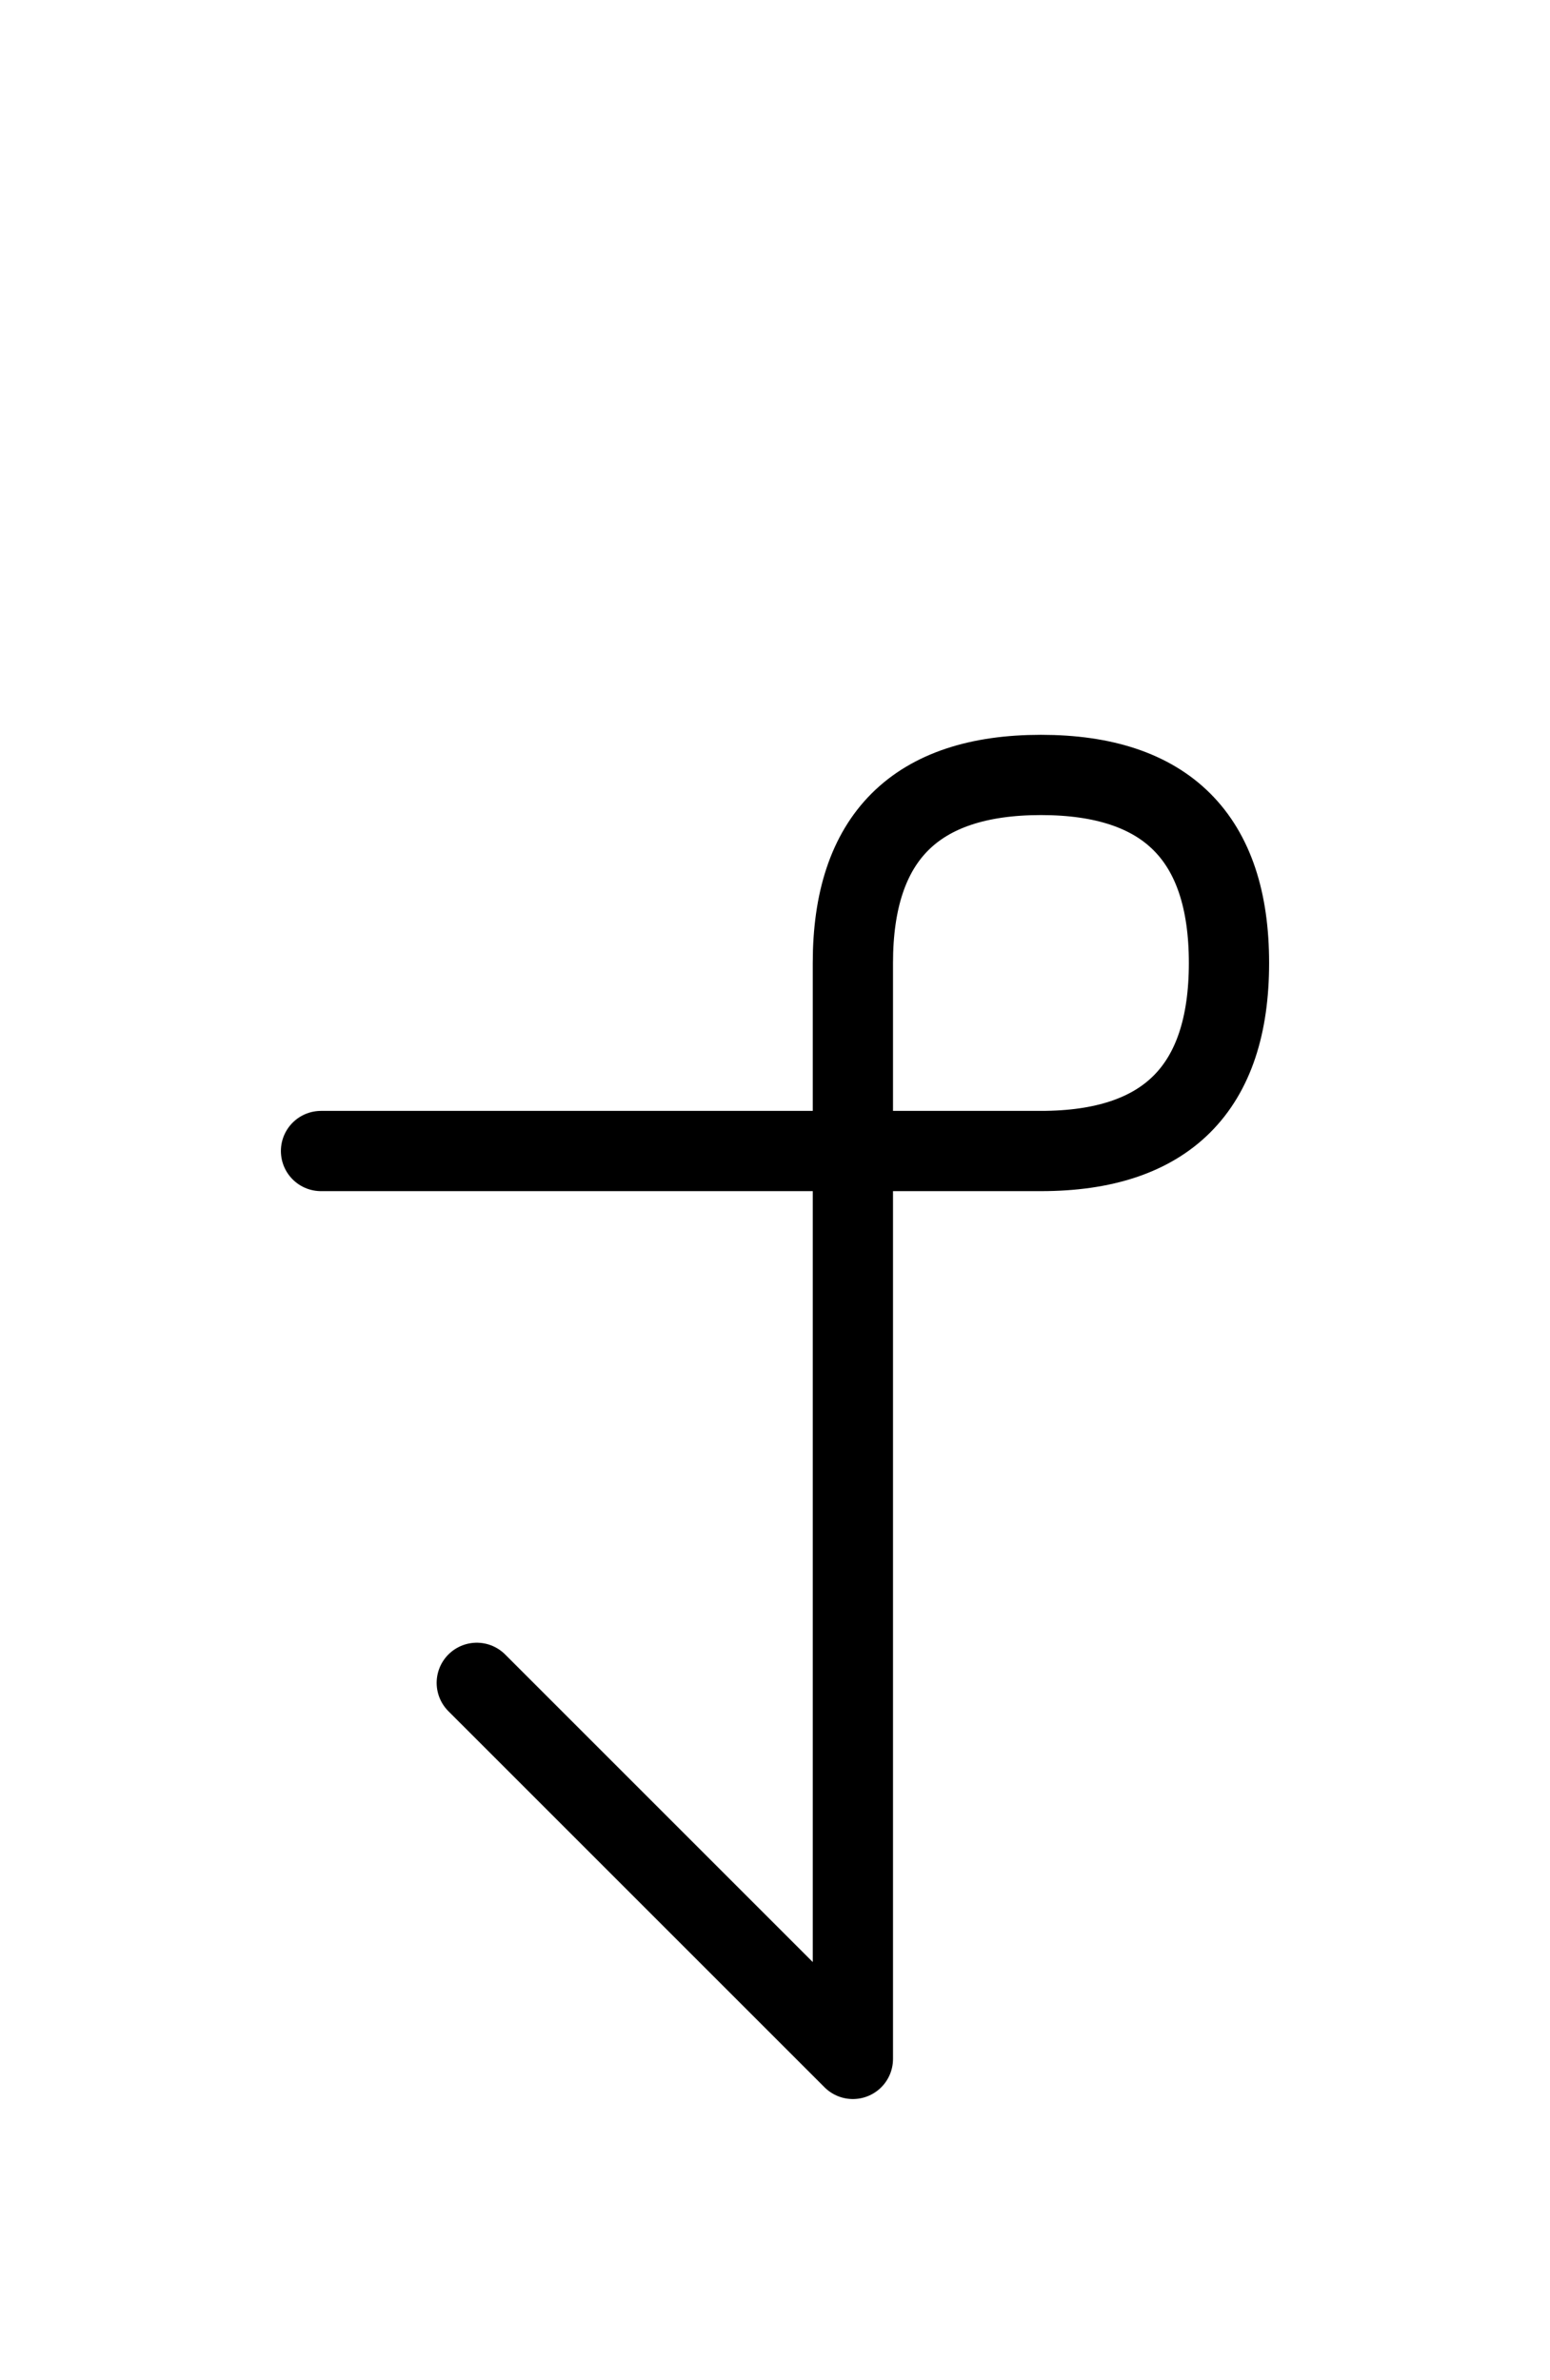 <?xml version="1.0" encoding="UTF-8"?>
<svg xmlns="http://www.w3.org/2000/svg" xmlns:xlink="http://www.w3.org/1999/xlink"
     width="24.142" height="37.071" viewBox="0 0 24.142 37.071">
<defs>
<path d="M13.284,22.071 L13.284,26.213 L13.284,15.0 Q13.284,12.071,16.213,12.071 Q19.142,12.071,19.142,15.0 Q19.142,17.929,16.213,17.929 L5.0,17.929 M13.284,22.071 L13.284,17.929 L13.284,32.071 L7.426,26.213" stroke="black" fill="none" stroke-width="1.25" stroke-linecap="round" stroke-linejoin="round" id="d0" />
</defs>
<use xlink:href="#d0" x="0" y="0" />
</svg>
